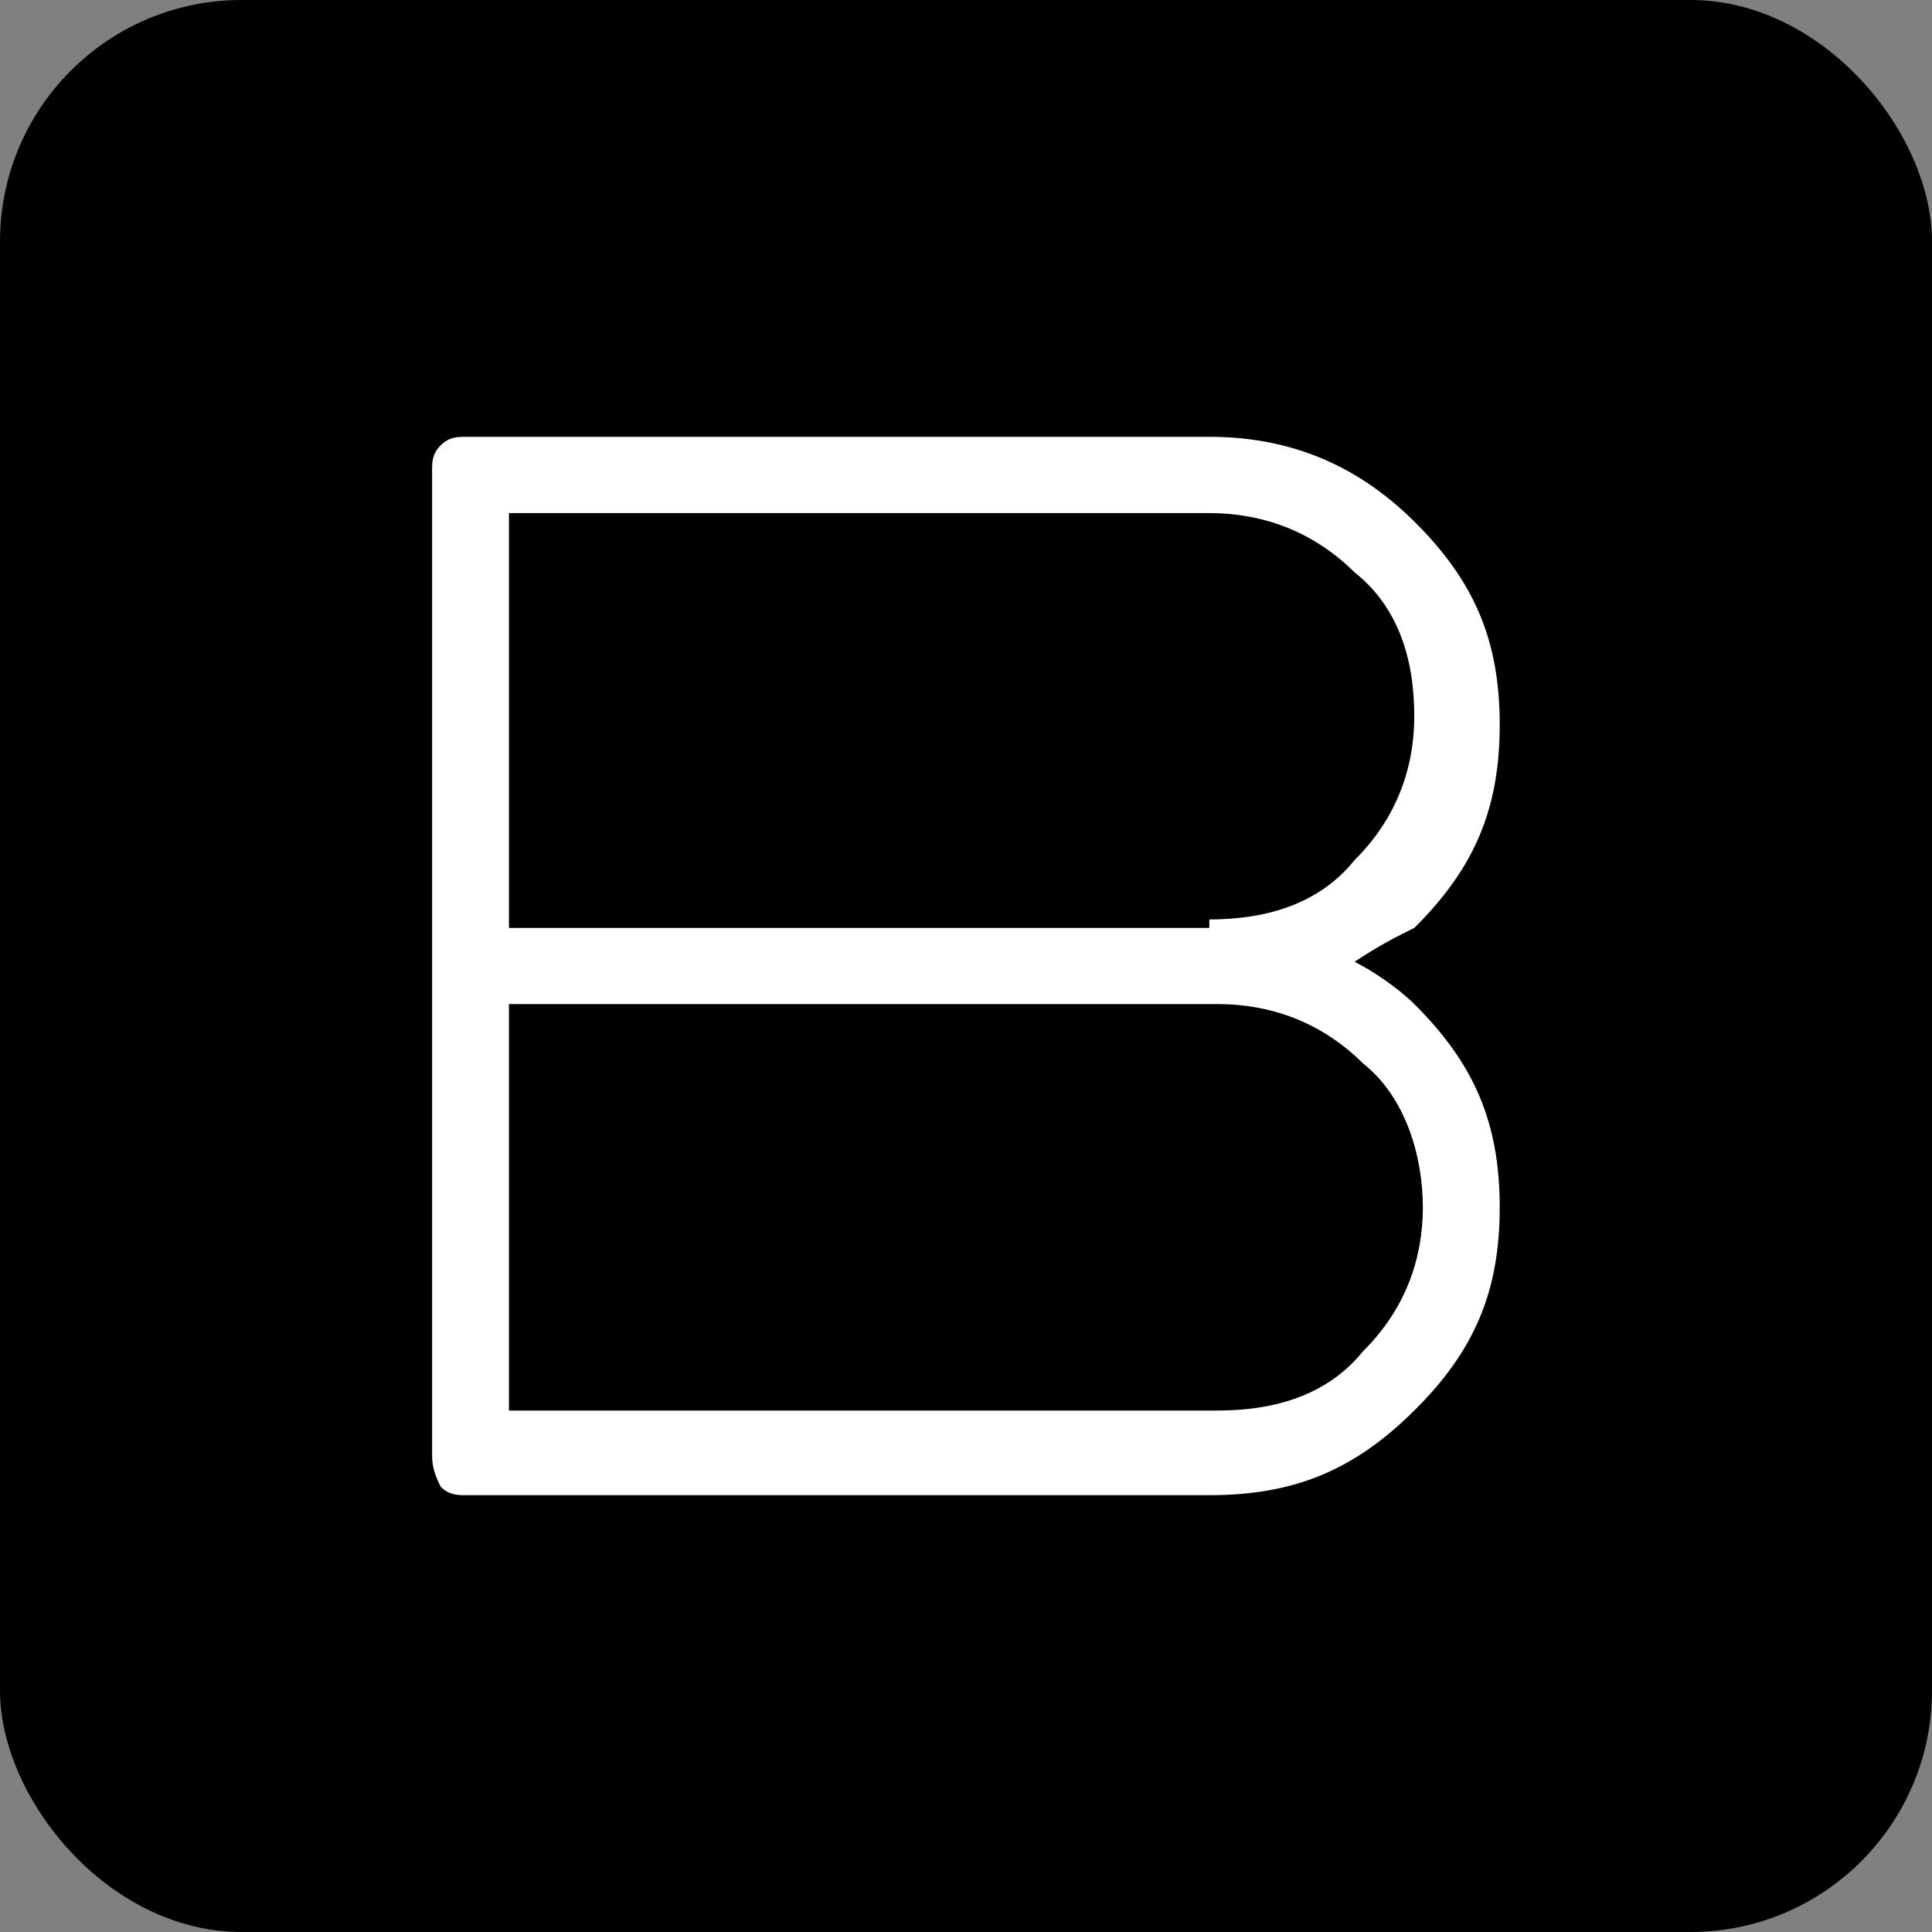 <?xml version="1.0" encoding="UTF-8"?> <svg xmlns="http://www.w3.org/2000/svg" width="32" height="32" viewBox="0 0 32 32" fill="none"><rect x="0" y="0" width="32" height="32" fill="#808080" stroke="none"/><rect width="32" height="32" rx="4" fill="black"></rect><path d="M22.435 15.93C22.718 16.07 23.142 16.351 23.425 16.631C24.415 17.613 24.84 18.595 24.84 19.997C24.84 21.4 24.415 22.381 23.425 23.363C22.435 24.345 21.445 24.765 20.03 24.765H7.723C7.582 24.765 7.44 24.765 7.299 24.625C7.157 24.345 7.157 24.204 7.157 24.064V7.796C7.157 7.656 7.157 7.516 7.299 7.376C7.44 7.235 7.582 7.235 7.723 7.235H20.03C21.303 7.235 22.435 7.656 23.425 8.638C24.415 9.619 24.84 10.601 24.84 12.004C24.84 13.406 24.415 14.388 23.425 15.369C23.142 15.509 22.859 15.65 22.435 15.93ZM20.03 15.229C21.02 15.229 21.869 14.949 22.435 14.247C23.142 13.546 23.425 12.705 23.425 11.863C23.425 10.882 23.142 10.04 22.435 9.479C21.727 8.778 20.879 8.498 20.03 8.498H8.43V15.369H20.03V15.229ZM8.43 23.363H20.172C21.162 23.363 22.01 23.082 22.576 22.381C23.284 21.68 23.567 20.839 23.567 19.997C23.567 19.156 23.284 18.174 22.576 17.613C21.869 16.912 21.02 16.631 20.172 16.631H8.43V23.363Z" fill="white"></path></svg> 